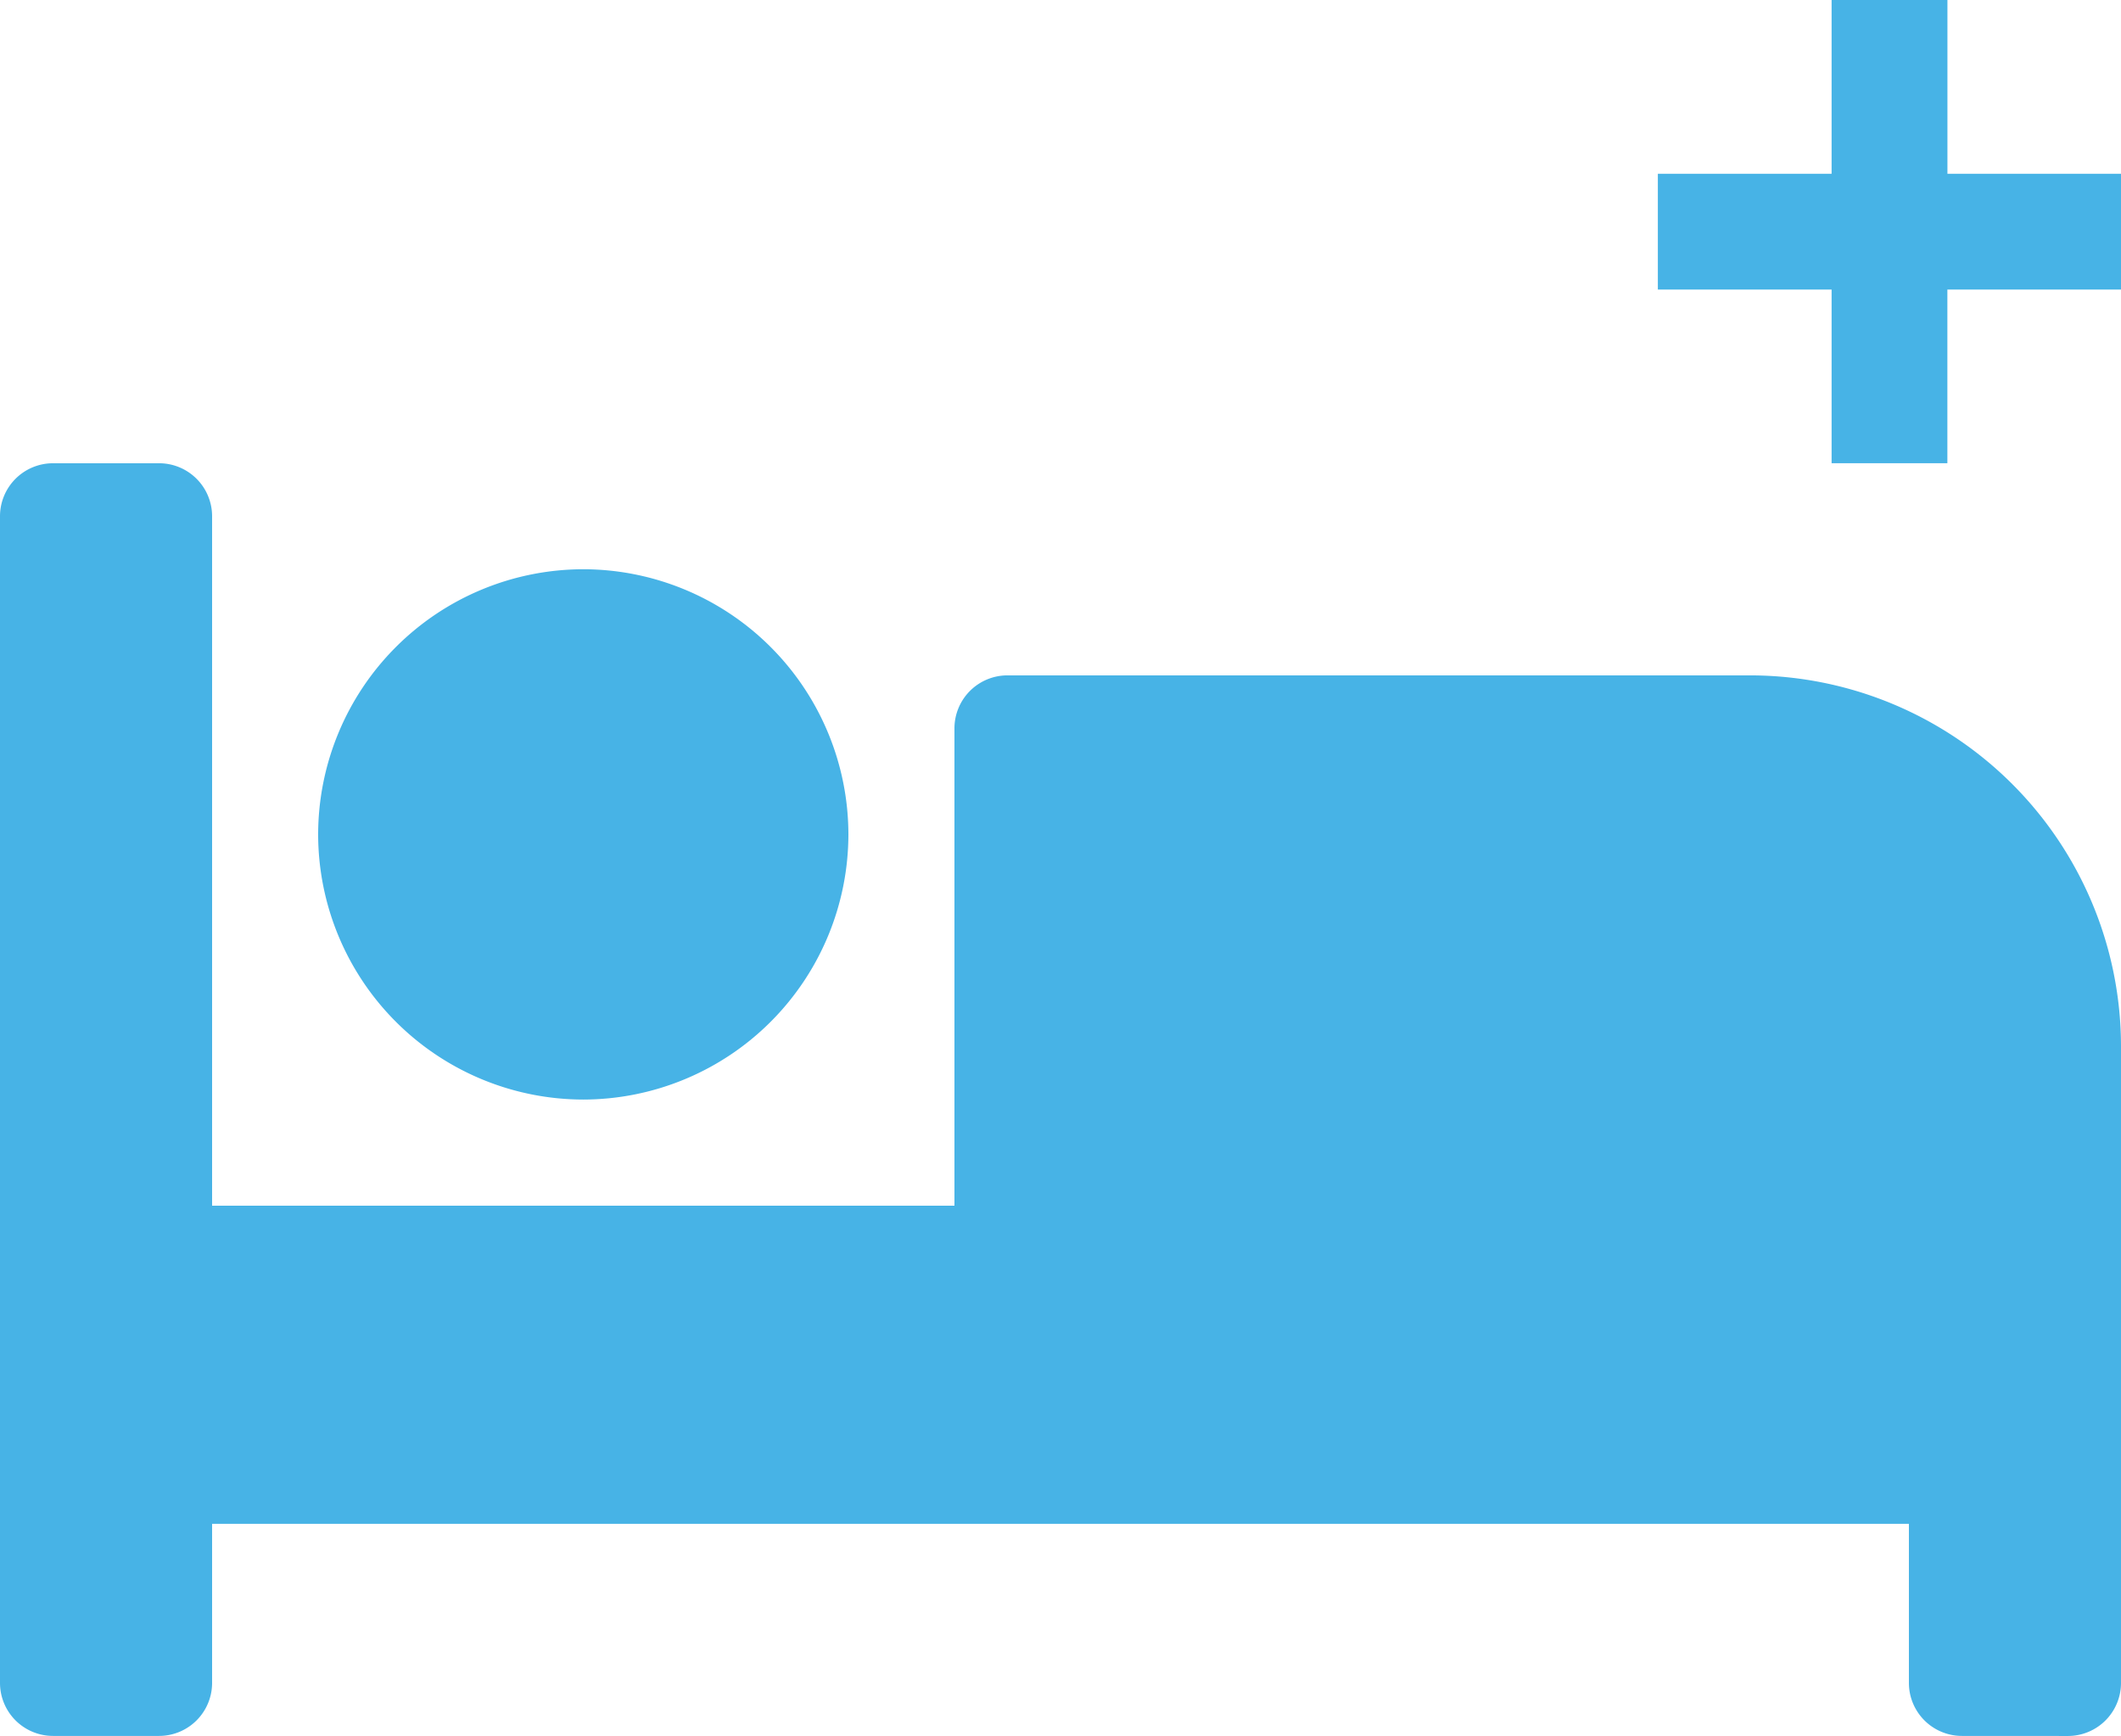 <svg xmlns="http://www.w3.org/2000/svg" width="36" height="29.461" viewBox="0 0 36 29.461">
  <path id="Union_14" data-name="Union 14" d="M-8125.7,29.461a.9.9,0,0,1-.9-.9v-2.7h-28.8v2.7a.9.9,0,0,1-.9.9h-1.8a.9.9,0,0,1-.9-.9V8.762a.9.9,0,0,1,.9-.9h1.8a.9.9,0,0,1,.9.9v11.7h12.6v-8.1a.9.9,0,0,1,.9-.9h12.6a6.3,6.3,0,0,1,6.3,6.3v10.8a.9.9,0,0,1-.9.9Zm-27.9-15.3a4.506,4.506,0,0,1,4.5-4.5,4.506,4.506,0,0,1,4.5,4.5,4.506,4.506,0,0,1-4.5,4.5A4.506,4.506,0,0,1-8153.6,14.161Zm25.688-6.3V4.914h-2.949V2.949h2.949V0h1.966V2.949H-8123V4.914h-2.947V7.861Z" transform="translate(8159)" fill="#47b3e6"/>
</svg>
